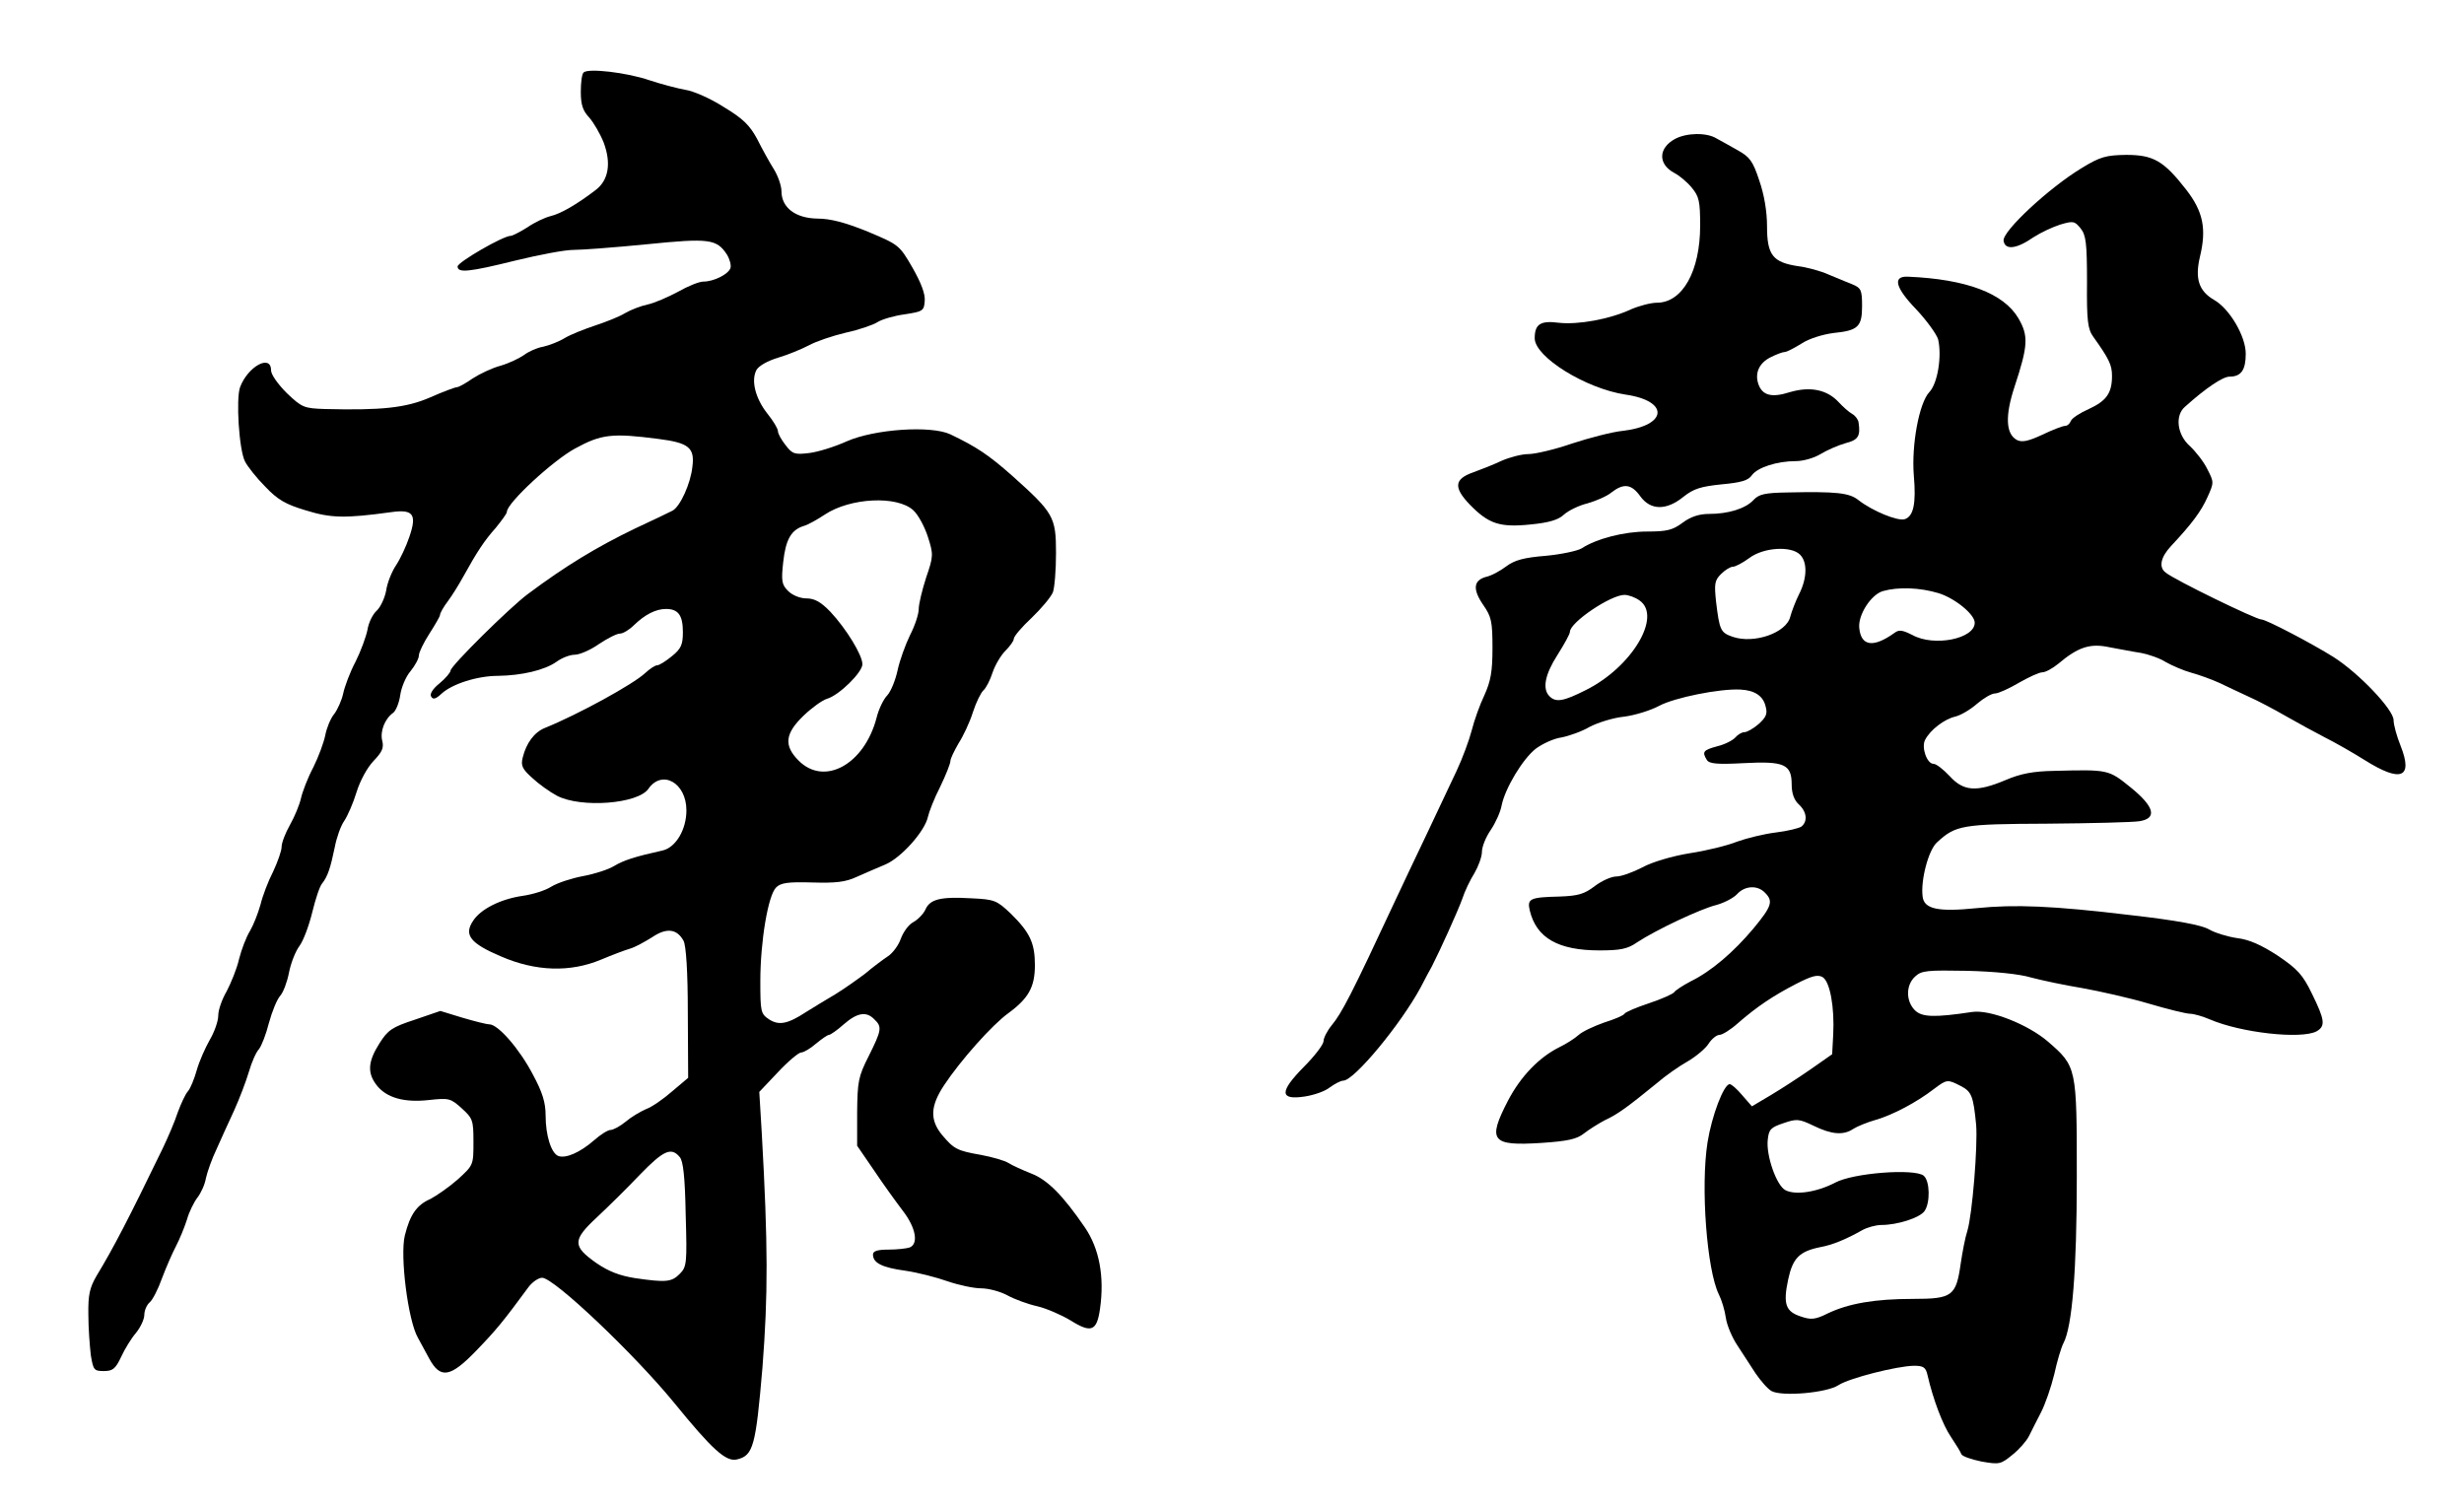 <?xml version="1.0" standalone="no"?>
<!DOCTYPE svg PUBLIC "-//W3C//DTD SVG 20010904//EN"
 "http://www.w3.org/TR/2001/REC-SVG-20010904/DTD/svg10.dtd">
<svg version="1.0" xmlns="http://www.w3.org/2000/svg"
 width="700pt" height="428pt" viewBox="0 0 700 428"
 preserveAspectRatio="xMidYMid meet">
<g transform="translate(0,428) scale(0.1,-0.1)"
fill="#000000" stroke="none">
<path d="M1658 4074 c-5 -4 -8 -29 -8 -55 0 -37 6 -54 24 -73 13 -15 31 -46
41 -71 22 -59 14 -107 -23 -135 -51 -39 -98 -67 -128 -74 -16 -4 -46 -18 -66
-32 -21 -13 -42 -24 -47 -24 -22 0 -151 -75 -151 -87 0 -19 32 -16 165 17 66
16 139 30 163 30 24 0 118 7 209 16 178 18 199 15 228 -29 8 -13 13 -31 10
-39 -7 -18 -48 -38 -77 -38 -12 0 -44 -13 -72 -29 -28 -15 -67 -32 -86 -36
-19 -4 -48 -15 -65 -25 -16 -10 -55 -25 -85 -35 -30 -10 -68 -25 -85 -35 -16
-10 -44 -21 -62 -25 -18 -3 -42 -14 -55 -24 -13 -9 -42 -23 -66 -30 -23 -6
-59 -23 -79 -36 -20 -14 -40 -25 -45 -25 -5 0 -40 -13 -76 -29 -69 -30 -139
-37 -299 -33 -59 2 -65 4 -108 45 -26 26 -45 53 -45 65 0 47 -66 11 -88 -48
-12 -33 -3 -178 14 -211 7 -14 33 -47 58 -72 35 -37 58 -50 115 -67 71 -22
111 -23 242 -5 63 9 74 -6 52 -70 -9 -27 -26 -63 -38 -81 -12 -18 -25 -50 -28
-72 -4 -21 -16 -47 -27 -57 -11 -10 -23 -34 -26 -54 -4 -20 -19 -61 -34 -91
-16 -30 -31 -71 -35 -90 -4 -19 -16 -46 -26 -59 -10 -12 -21 -39 -25 -60 -4
-20 -19 -61 -34 -91 -16 -30 -31 -70 -35 -88 -4 -18 -18 -52 -31 -75 -13 -23
-24 -51 -24 -63 0 -11 -11 -42 -24 -70 -14 -27 -30 -69 -36 -94 -7 -25 -20
-58 -30 -75 -10 -16 -24 -52 -31 -80 -6 -27 -23 -68 -35 -91 -13 -22 -24 -53
-24 -69 0 -16 -11 -47 -24 -69 -13 -23 -30 -61 -37 -86 -7 -25 -18 -52 -25
-60 -8 -9 -20 -36 -29 -60 -8 -25 -28 -72 -44 -105 -96 -198 -139 -281 -187
-360 -19 -33 -24 -53 -23 -110 0 -38 4 -90 7 -115 7 -42 9 -45 37 -45 25 0 33
6 49 40 10 22 29 53 42 68 13 16 24 39 24 52 0 12 7 28 15 35 8 6 24 37 35 68
12 32 30 73 40 92 10 19 24 53 31 75 6 22 20 50 30 63 10 13 21 37 24 55 4 18
17 55 30 82 12 28 35 77 50 110 15 33 34 83 42 110 8 28 21 57 29 65 7 9 20
42 28 74 9 33 23 67 32 77 9 10 20 40 25 66 5 26 18 60 30 76 11 15 27 58 36
95 9 37 21 74 28 82 16 20 24 45 36 103 5 27 17 61 27 75 10 15 26 52 35 82
10 32 30 69 48 88 24 25 30 37 25 57 -7 27 7 63 31 80 8 6 17 29 20 50 3 22
16 53 29 68 13 16 24 36 24 45 0 9 14 37 30 62 16 25 30 49 30 53 0 5 10 23
23 40 12 16 31 47 42 67 41 74 61 104 93 140 17 21 32 41 32 46 0 25 131 146
194 180 75 41 106 44 237 27 86 -11 103 -25 96 -79 -5 -48 -35 -114 -57 -125
-8 -4 -55 -27 -105 -50 -110 -53 -199 -107 -306 -187 -51 -38 -219 -204 -219
-217 0 -5 -14 -22 -31 -36 -20 -16 -29 -31 -24 -38 5 -9 13 -7 29 8 30 28 102
51 161 51 67 1 132 16 166 40 15 11 38 20 52 20 13 0 44 13 68 30 24 16 51 30
60 30 9 0 27 11 40 24 31 30 62 46 91 46 35 0 48 -18 48 -66 0 -35 -5 -47 -31
-68 -17 -14 -36 -26 -42 -26 -6 0 -21 -10 -34 -22 -34 -32 -191 -118 -285
-156 -30 -12 -53 -43 -63 -84 -6 -23 -1 -33 27 -58 18 -17 50 -40 71 -51 68
-35 229 -23 259 20 39 56 108 17 108 -61 0 -55 -30 -105 -67 -114 -81 -18
-111 -28 -138 -44 -16 -10 -56 -23 -89 -29 -32 -6 -72 -19 -90 -30 -17 -11
-53 -22 -81 -26 -63 -9 -120 -38 -141 -71 -27 -40 -8 -64 79 -101 99 -43 197
-46 285 -9 31 13 68 27 82 31 14 4 41 19 62 32 41 28 71 25 90 -10 7 -14 12
-86 12 -205 l1 -184 -45 -38 c-25 -22 -58 -45 -75 -51 -16 -7 -43 -23 -58 -36
-16 -13 -35 -23 -42 -23 -8 0 -29 -13 -48 -30 -39 -34 -80 -52 -101 -44 -20 8
-36 58 -36 115 0 37 -9 66 -36 116 -38 73 -99 143 -124 143 -8 0 -43 9 -77 19
l-62 19 -73 -25 c-64 -21 -76 -29 -100 -67 -33 -52 -35 -84 -8 -119 28 -36 79
-50 149 -42 56 6 61 5 92 -23 32 -29 34 -34 34 -96 0 -66 0 -66 -45 -107 -25
-22 -60 -46 -77 -55 -39 -17 -58 -44 -73 -104 -14 -58 9 -241 37 -290 10 -18
24 -44 32 -59 32 -59 60 -55 135 23 55 57 75 81 147 179 11 15 29 27 39 27 34
0 262 -217 375 -355 109 -134 148 -169 179 -161 46 11 53 38 72 261 16 207 16
347 -2 667 l-7 116 53 56 c29 31 59 56 66 56 7 0 26 11 42 25 17 14 33 25 37
25 4 0 23 13 42 30 38 33 64 38 87 14 22 -21 21 -30 -16 -104 -30 -59 -32 -73
-33 -160 l0 -95 48 -70 c26 -39 63 -90 82 -115 37 -48 45 -94 19 -104 -9 -3
-36 -6 -60 -6 -31 0 -44 -4 -44 -14 0 -24 26 -37 92 -46 35 -5 89 -19 120 -30
32 -11 75 -20 95 -20 21 0 55 -9 75 -20 20 -11 58 -25 85 -31 26 -6 69 -25 94
-40 59 -37 75 -31 84 33 13 91 -2 171 -43 231 -63 92 -106 135 -152 153 -25
10 -54 23 -65 30 -11 7 -46 17 -78 23 -69 12 -77 17 -111 57 -35 43 -33 82 6
141 47 71 137 172 183 205 57 42 75 74 75 136 0 63 -14 93 -69 147 -39 37 -46
40 -111 43 -87 5 -118 -2 -131 -32 -6 -13 -22 -29 -35 -36 -13 -7 -28 -28 -35
-47 -6 -18 -23 -41 -37 -50 -15 -10 -43 -31 -63 -48 -21 -16 -59 -43 -85 -59
-27 -16 -65 -39 -84 -51 -52 -34 -77 -39 -105 -21 -24 16 -25 22 -25 109 0
112 22 244 45 266 13 13 34 16 102 14 67 -2 95 1 127 16 23 10 59 26 81 35 45
19 112 94 121 135 3 14 18 53 35 86 16 33 29 66 29 73 0 7 11 29 23 50 13 20
32 60 41 89 9 28 23 56 30 62 7 6 19 29 26 51 7 21 24 49 36 61 13 13 24 28
24 34 0 7 23 34 51 60 27 26 54 58 60 72 5 13 9 64 9 112 0 103 -7 114 -124
219 -68 60 -101 82 -176 118 -55 26 -216 15 -295 -20 -33 -15 -81 -30 -106
-33 -41 -5 -48 -3 -67 22 -12 15 -22 33 -22 40 0 7 -13 29 -30 50 -34 43 -47
94 -31 124 7 12 32 26 62 35 27 8 66 24 87 35 20 11 67 27 105 36 37 8 78 22
90 30 13 8 47 18 77 22 52 8 55 10 57 38 2 20 -11 53 -35 95 -37 64 -39 65
-127 102 -64 26 -106 37 -143 37 -62 1 -102 31 -102 78 0 15 -10 44 -22 63
-12 19 -33 57 -47 85 -21 39 -40 58 -95 91 -37 24 -87 46 -110 49 -22 4 -68
16 -101 27 -64 22 -175 35 -187 22z m937 -1244 c14 -13 32 -47 41 -75 16 -50
16 -55 -5 -116 -11 -34 -21 -75 -21 -89 0 -15 -11 -48 -25 -75 -13 -27 -29
-71 -35 -99 -6 -28 -19 -60 -29 -71 -11 -11 -25 -40 -31 -65 -35 -132 -148
-194 -221 -121 -43 43 -39 77 14 128 23 22 53 44 67 48 34 10 100 75 100 98 0
26 -46 101 -91 149 -27 28 -45 38 -68 38 -18 0 -40 9 -52 21 -18 18 -20 28
-14 82 7 65 23 92 59 103 11 3 38 18 59 32 72 48 206 55 252 12z m-664 -1837
c10 -11 15 -57 17 -164 4 -138 3 -148 -17 -168 -23 -23 -38 -25 -127 -12 -44
7 -75 19 -110 43 -68 48 -68 65 2 130 31 29 86 83 122 121 67 69 89 79 113 50z"/>
<path d="M4758 3885 c-47 -26 -48 -71 -2 -96 14 -7 37 -26 50 -42 21 -25 24
-39 24 -108 0 -129 -50 -219 -123 -219 -17 0 -51 -9 -74 -19 -60 -28 -150 -44
-204 -38 -53 7 -69 -4 -69 -44 0 -53 145 -143 258 -160 125 -18 120 -88 -8
-103 -30 -3 -95 -20 -144 -36 -49 -17 -105 -30 -124 -30 -19 0 -53 -9 -76 -19
-23 -11 -59 -25 -81 -33 -54 -19 -56 -43 -9 -92 53 -54 84 -65 172 -56 52 5
79 13 95 28 12 11 42 26 67 32 24 7 55 20 68 31 35 27 57 24 82 -11 29 -40 74
-41 123 -1 29 23 50 29 108 35 55 5 76 11 86 26 16 22 71 40 125 40 21 0 52 9
70 20 18 11 50 25 71 31 36 9 43 20 37 59 -1 8 -9 19 -18 24 -9 5 -26 20 -38
33 -33 36 -81 46 -139 29 -53 -17 -79 -9 -90 24 -10 31 3 59 35 75 16 8 34 15
40 15 6 0 27 11 48 24 21 14 60 26 91 30 70 7 81 18 81 77 0 45 -3 51 -27 61
-16 6 -46 19 -68 28 -22 10 -62 21 -88 24 -71 11 -87 32 -87 113 0 42 -8 90
-22 130 -18 55 -27 67 -61 86 -22 12 -49 28 -61 34 -28 17 -85 16 -118 -2z"/>
<path d="M5913 3802 c-91 -55 -225 -179 -221 -206 4 -27 36 -24 85 10 20 13
54 29 76 36 37 11 41 10 58 -11 15 -19 18 -41 18 -152 -1 -110 2 -134 18 -156
45 -63 53 -80 53 -111 0 -49 -16 -71 -66 -94 -25 -11 -48 -26 -51 -34 -3 -8
-10 -14 -17 -14 -6 0 -35 -11 -64 -25 -41 -19 -58 -22 -72 -15 -32 17 -34 69
-7 151 39 118 40 145 11 195 -42 71 -148 111 -314 118 -44 2 -36 -31 24 -93
30 -32 58 -71 62 -85 11 -47 -1 -125 -25 -150 -29 -31 -51 -150 -44 -237 7
-80 -1 -116 -26 -124 -20 -6 -91 23 -131 54 -26 21 -62 25 -202 22 -64 -1 -81
-5 -96 -21 -23 -25 -72 -40 -127 -40 -28 0 -52 -8 -75 -25 -28 -21 -45 -25
-100 -25 -66 0 -144 -20 -187 -48 -12 -7 -58 -17 -102 -21 -61 -5 -88 -12
-112 -30 -17 -13 -43 -27 -58 -30 -35 -10 -38 -35 -7 -80 23 -33 26 -47 26
-122 0 -67 -5 -94 -23 -134 -13 -27 -29 -72 -36 -100 -7 -27 -26 -79 -43 -115
-17 -36 -55 -117 -85 -180 -30 -63 -71 -149 -90 -190 -123 -264 -151 -318
-180 -353 -13 -16 -23 -36 -23 -45 0 -9 -25 -42 -56 -73 -70 -71 -69 -95 3
-84 26 4 58 15 71 26 14 10 31 19 38 19 31 0 164 161 220 265 12 23 26 50 32
60 23 45 73 155 86 191 7 22 23 55 35 74 11 19 21 46 21 60 0 14 11 42 25 62
14 21 28 52 31 70 10 49 60 132 97 161 19 14 51 29 73 32 21 4 58 17 80 30 23
12 67 26 98 29 31 4 76 18 100 31 43 23 171 49 230 46 41 -2 65 -18 72 -48 6
-21 1 -31 -20 -50 -15 -13 -33 -23 -40 -23 -8 0 -19 -7 -26 -15 -7 -8 -30 -20
-51 -25 -41 -11 -44 -16 -30 -39 7 -11 30 -13 105 -9 115 6 136 -3 136 -61 0
-25 7 -44 20 -56 23 -21 26 -48 8 -63 -7 -5 -40 -13 -73 -17 -33 -4 -82 -16
-110 -26 -27 -11 -88 -26 -135 -33 -49 -8 -107 -25 -134 -40 -27 -14 -60 -26
-74 -26 -14 0 -41 -12 -61 -27 -30 -23 -47 -28 -100 -30 -85 -2 -93 -6 -85
-40 19 -78 81 -113 198 -113 59 0 80 4 107 23 53 35 180 95 225 106 22 6 49
20 59 31 22 24 58 26 79 4 24 -24 20 -38 -32 -101 -57 -68 -120 -122 -179
-151 -23 -12 -44 -26 -47 -31 -4 -5 -35 -19 -71 -31 -36 -12 -67 -25 -70 -30
-3 -5 -29 -16 -58 -25 -28 -10 -61 -25 -72 -35 -11 -10 -36 -26 -55 -35 -58
-29 -110 -83 -146 -152 -59 -114 -47 -129 94 -120 76 5 102 11 122 27 14 11
41 28 60 38 37 17 66 39 146 104 24 21 64 49 89 63 24 14 51 37 59 50 9 14 23
25 31 25 8 0 32 15 52 33 54 47 100 78 166 112 45 23 61 27 75 19 21 -13 34
-86 30 -163 l-3 -56 -60 -42 c-33 -23 -84 -56 -114 -74 l-54 -32 -27 31 c-15
18 -31 32 -36 32 -17 0 -51 -90 -63 -165 -20 -126 -2 -363 32 -432 8 -16 17
-45 20 -67 3 -21 18 -56 32 -77 14 -22 37 -57 52 -80 15 -22 35 -45 46 -51 30
-16 157 -5 190 17 31 20 165 54 214 55 27 0 34 -4 39 -27 16 -69 43 -141 67
-176 14 -21 27 -42 29 -48 2 -6 28 -15 57 -21 51 -9 55 -8 88 19 19 15 40 39
47 53 7 14 22 44 34 67 12 23 29 72 38 109 8 37 20 77 26 88 25 47 38 206 38
472 0 312 0 314 -82 385 -57 49 -166 92 -216 84 -106 -16 -142 -15 -162 5 -26
26 -26 72 1 96 18 17 35 18 148 16 78 -2 148 -9 181 -19 30 -8 96 -22 145 -30
50 -9 135 -28 189 -44 54 -16 107 -29 118 -29 10 0 35 -7 56 -16 88 -38 259
-57 303 -34 26 15 24 32 -13 107 -26 54 -41 70 -97 108 -46 30 -81 46 -116 50
-27 4 -63 15 -80 25 -21 12 -89 25 -220 40 -224 27 -331 31 -440 20 -108 -11
-149 -3 -153 33 -6 47 17 133 41 154 53 49 71 52 313 53 126 1 244 4 262 7 51
8 43 41 -25 96 -63 51 -63 51 -218 47 -59 -1 -95 -8 -137 -26 -83 -35 -120
-32 -159 11 -18 19 -38 35 -46 35 -19 0 -35 47 -24 68 15 29 55 59 85 66 17 4
45 21 63 37 19 16 41 29 51 29 9 0 40 14 67 30 28 16 58 30 67 30 9 0 29 11
45 24 58 49 92 59 147 47 28 -5 68 -13 89 -16 21 -4 53 -15 70 -26 18 -10 50
-24 72 -30 22 -6 58 -19 80 -29 22 -11 60 -28 85 -40 25 -11 72 -36 105 -55
33 -19 83 -46 110 -60 28 -14 79 -43 114 -65 102 -64 137 -50 101 41 -11 27
-20 60 -20 73 0 30 -98 133 -170 179 -62 39 -192 107 -205 107 -16 0 -246 112
-272 133 -21 15 -15 44 15 76 59 63 85 98 103 138 19 42 19 43 0 80 -10 21
-33 50 -50 66 -36 32 -43 87 -13 112 59 53 107 85 126 85 33 0 46 19 46 65 0
50 -46 128 -90 153 -43 25 -55 60 -40 123 19 79 9 128 -39 190 -64 82 -93 99
-171 99 -57 -1 -73 -5 -127 -38z m-799 -1098 c21 -21 20 -67 -3 -112 -10 -20
-21 -49 -25 -64 -11 -46 -103 -78 -164 -57 -34 12 -37 18 -47 101 -5 49 -4 59
14 77 12 12 27 21 34 21 7 0 28 11 47 25 40 30 119 35 144 9z m393 -109 c46
-14 103 -60 103 -84 0 -46 -116 -69 -177 -35 -28 14 -38 16 -51 6 -60 -43 -95
-38 -100 14 -4 37 34 96 68 105 43 12 104 10 157 -6z m-849 -21 c64 -45 -22
-189 -152 -254 -65 -33 -86 -36 -104 -18 -21 21 -13 62 23 118 19 30 35 59 35
65 0 27 116 105 155 105 11 0 31 -7 43 -16z m912 -1379 c31 -16 36 -28 44
-110 5 -60 -11 -257 -25 -302 -6 -18 -14 -60 -19 -94 -13 -91 -24 -99 -135
-99 -109 0 -183 -13 -242 -41 -36 -18 -48 -19 -77 -9 -43 14 -51 35 -36 105
13 61 32 80 91 92 34 6 73 22 119 48 14 8 39 15 55 15 45 0 108 20 122 39 17
23 16 86 -2 101 -26 21 -201 8 -252 -20 -52 -27 -113 -36 -141 -21 -25 13 -55
98 -50 143 3 29 8 35 44 47 38 13 44 13 86 -7 51 -25 85 -28 113 -9 11 7 40
19 65 26 48 14 116 50 165 88 36 27 38 27 75 8z"/>
</g>
</svg>
